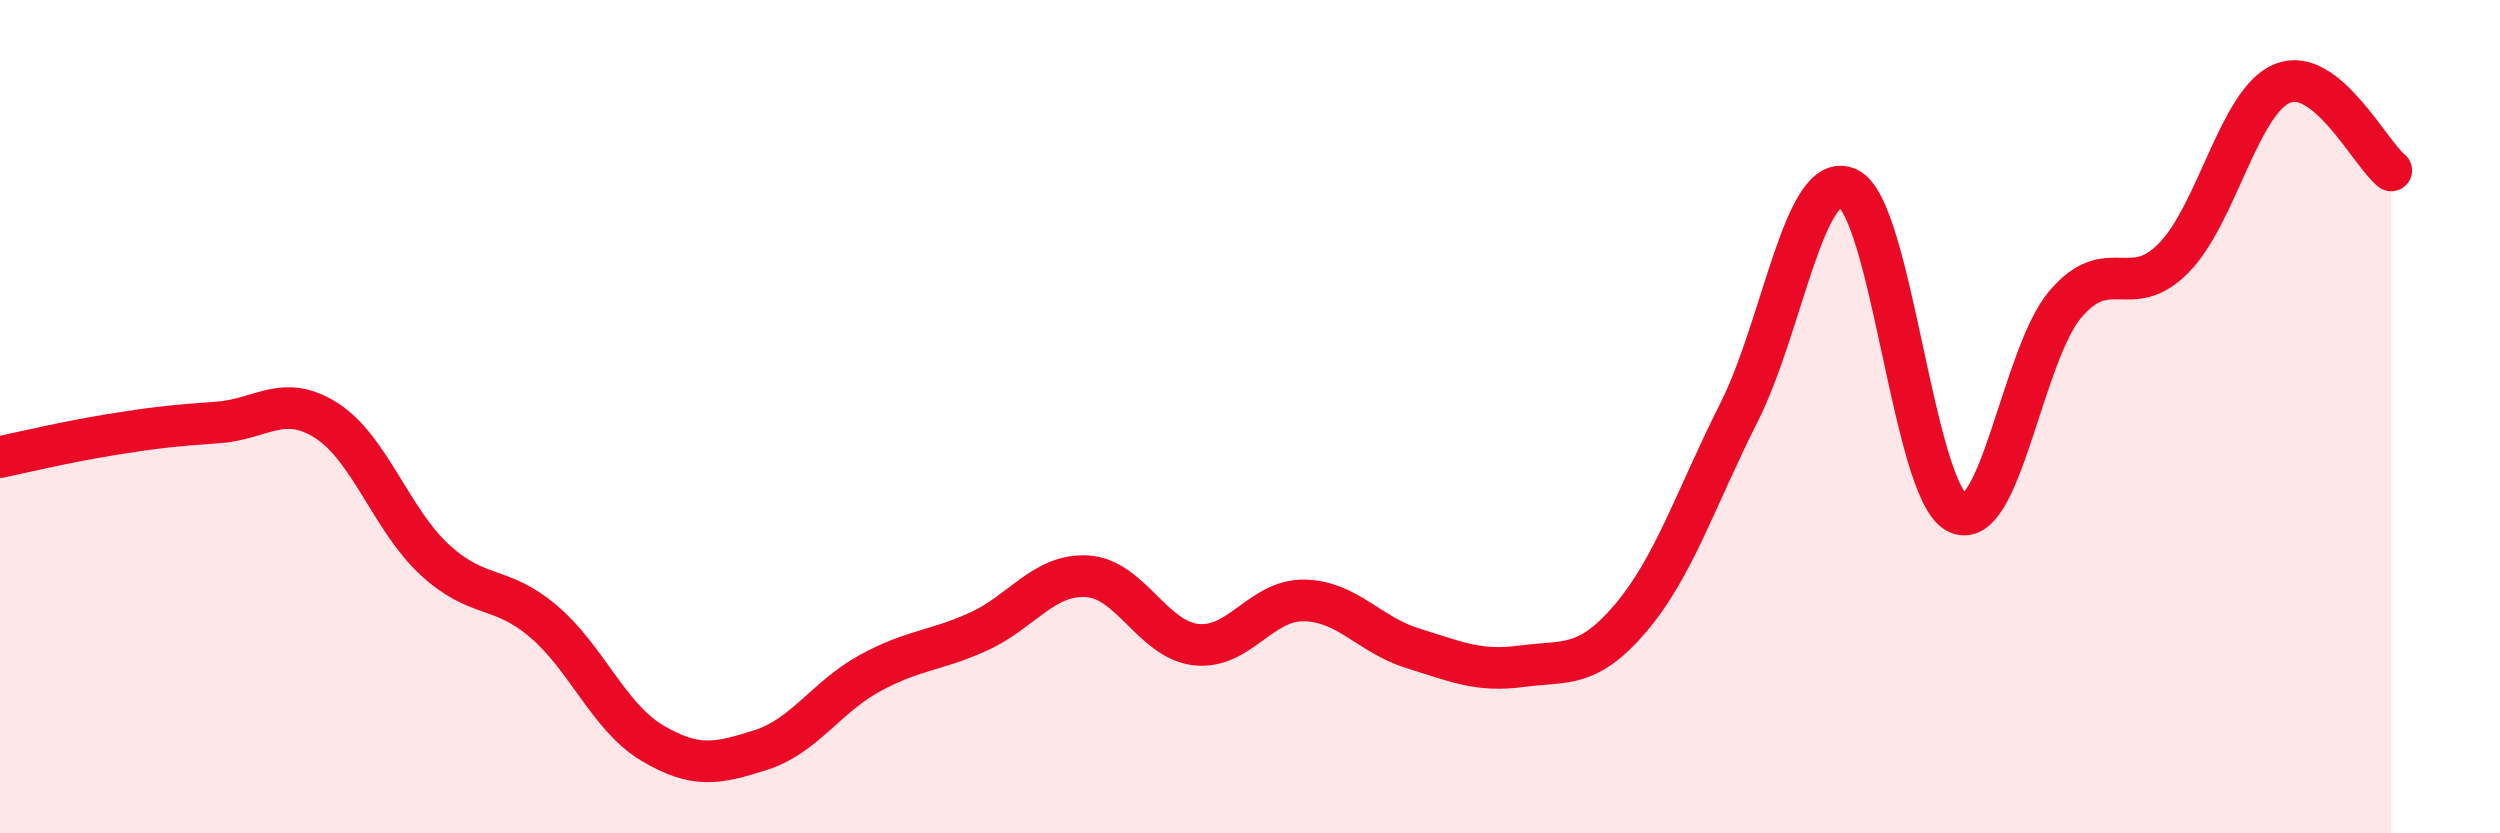 
    <svg width="60" height="20" viewBox="0 0 60 20" xmlns="http://www.w3.org/2000/svg">
      <path
        d="M 0,10.97 C 0.52,10.86 1.57,10.61 2.61,10.44 C 3.65,10.27 4.18,10.21 5.22,10.14 C 6.26,10.07 6.79,9.43 7.83,10.09 C 8.87,10.75 9.39,12.47 10.43,13.43 C 11.47,14.39 12,14.03 13.04,14.91 C 14.08,15.79 14.61,17.21 15.65,17.83 C 16.69,18.45 17.22,18.33 18.26,18 C 19.3,17.67 19.83,16.73 20.87,16.16 C 21.91,15.59 22.44,15.63 23.48,15.16 C 24.52,14.69 25.05,13.77 26.09,13.83 C 27.13,13.89 27.66,15.35 28.7,15.47 C 29.74,15.59 30.26,14.39 31.3,14.41 C 32.34,14.43 32.87,15.24 33.91,15.56 C 34.95,15.88 35.48,16.13 36.52,15.99 C 37.56,15.85 38.09,16.06 39.13,14.84 C 40.17,13.62 40.7,11.95 41.74,9.89 C 42.78,7.83 43.31,4.04 44.35,4.52 C 45.39,5 45.92,11.74 46.96,12.3 C 48,12.86 48.53,8.52 49.57,7.3 C 50.61,6.08 51.13,7.25 52.17,6.19 C 53.21,5.13 53.74,2.42 54.78,2 C 55.82,1.58 56.87,3.67 57.39,4.09L57.39 20L0 20Z"
        fill="#EB0A25"
        opacity="0.1"
        stroke-linecap="round"
        stroke-linejoin="round"
      />
      <path
        d="M 0,10.97 C 0.52,10.86 1.57,10.61 2.61,10.44 C 3.65,10.27 4.18,10.21 5.22,10.14 C 6.26,10.07 6.79,9.43 7.83,10.09 C 8.87,10.75 9.39,12.47 10.43,13.43 C 11.47,14.39 12,14.03 13.04,14.91 C 14.08,15.79 14.61,17.21 15.65,17.83 C 16.69,18.45 17.22,18.33 18.26,18 C 19.3,17.67 19.83,16.73 20.87,16.16 C 21.91,15.59 22.44,15.63 23.48,15.16 C 24.52,14.69 25.05,13.77 26.09,13.83 C 27.13,13.89 27.66,15.35 28.7,15.47 C 29.74,15.59 30.26,14.39 31.3,14.41 C 32.34,14.43 32.87,15.24 33.91,15.56 C 34.95,15.88 35.48,16.13 36.52,15.99 C 37.56,15.85 38.09,16.06 39.13,14.84 C 40.17,13.62 40.7,11.95 41.74,9.89 C 42.78,7.83 43.31,4.04 44.35,4.52 C 45.39,5 45.92,11.74 46.96,12.3 C 48,12.86 48.53,8.52 49.57,7.3 C 50.61,6.08 51.13,7.25 52.17,6.19 C 53.21,5.13 53.74,2.42 54.78,2 C 55.82,1.58 56.87,3.67 57.39,4.09"
        stroke="#EB0A25"
        stroke-width="1"
        fill="none"
        stroke-linecap="round"
        stroke-linejoin="round"
      />
    </svg>
  